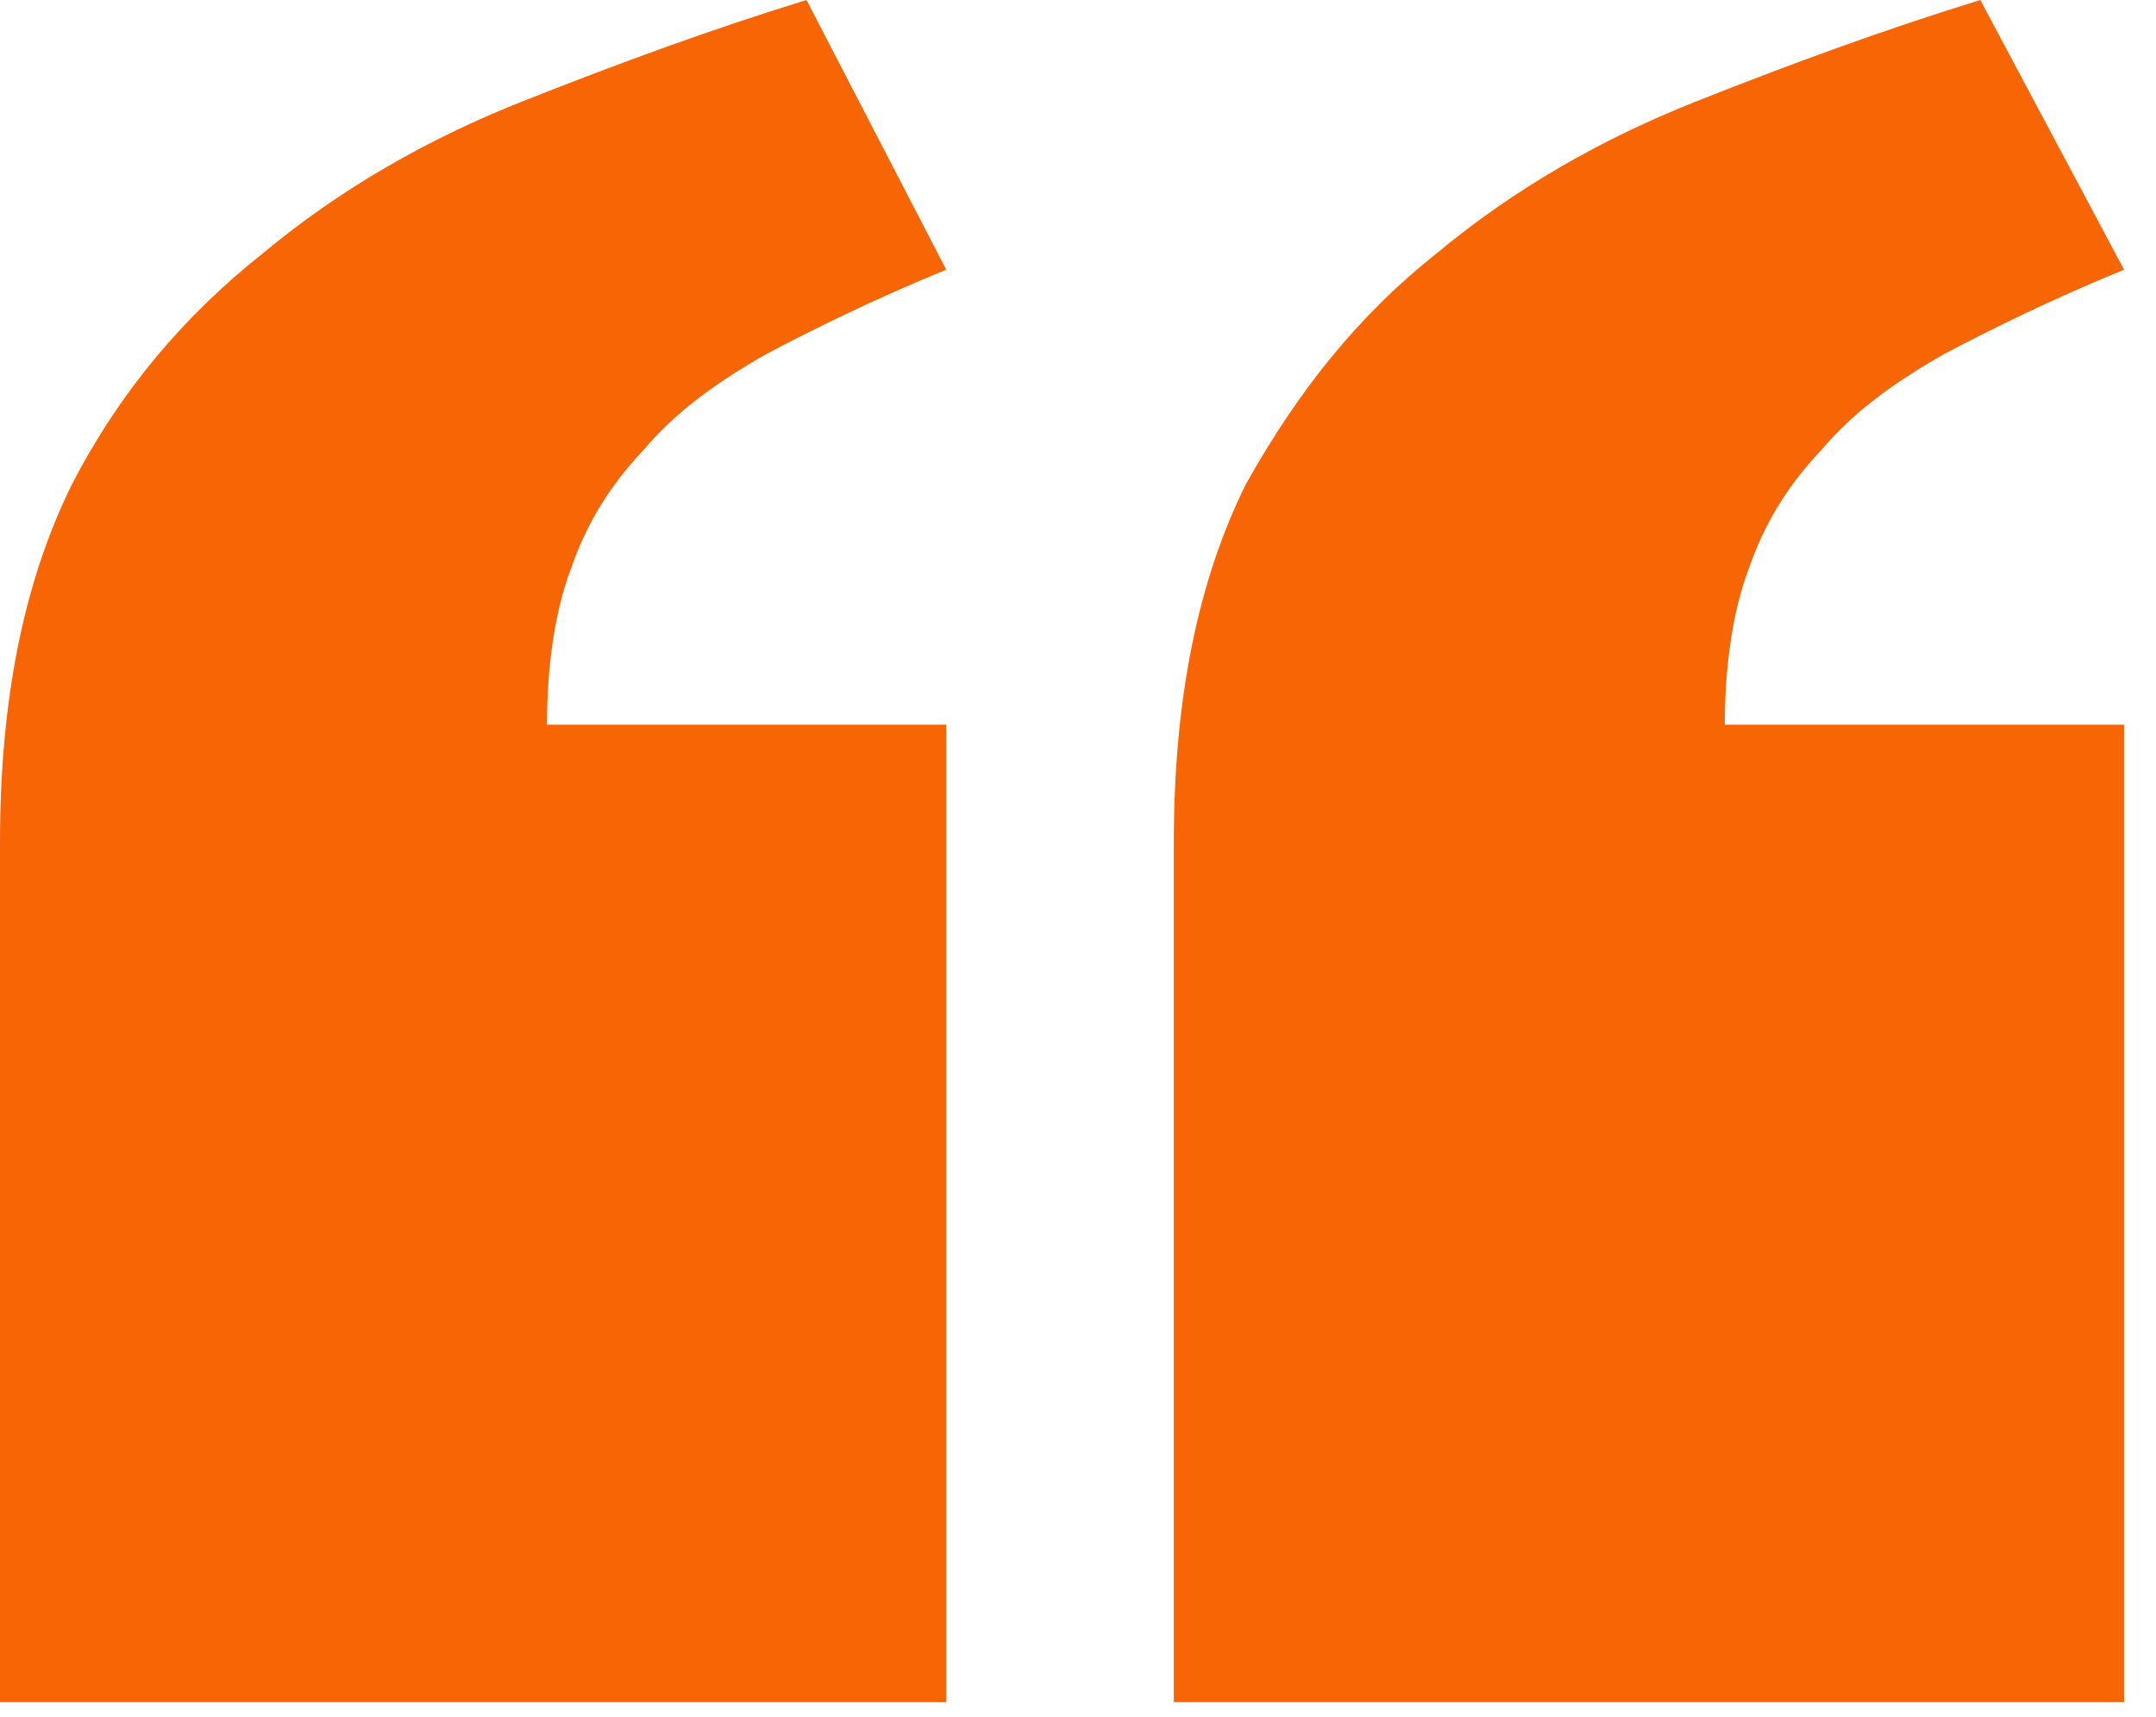 <svg width="54" height="43" viewBox="0 0 54 43" fill="none" xmlns="http://www.w3.org/2000/svg">
<path d="M23.7 42.634H0V21.106C0 17.518 0.6 14.563 1.8 12.136C3 9.814 4.6 7.915 6.6 6.332C8.5 4.749 10.7 3.482 13.1 2.533C15.5 1.583 17.8 0.739 20.2 0L23.7 6.754C21.9 7.493 20.4 8.231 19.2 8.864C17.9 9.603 16.9 10.342 16.1 11.292C15.3 12.136 14.7 13.086 14.3 14.246C13.9 15.302 13.7 16.674 13.7 18.151H23.7V42.634ZM53.1 42.634H29.4V21.106C29.4 17.518 30 14.563 31.2 12.136C32.5 9.814 34 7.915 36 6.332C37.9 4.749 40.1 3.482 42.5 2.533C44.9 1.583 47.2 0.739 49.6 0L53.2 6.754C51.4 7.493 49.9 8.231 48.7 8.864C47.4 9.603 46.4 10.342 45.6 11.292C44.8 12.136 44.2 13.086 43.8 14.246C43.4 15.302 43.2 16.674 43.2 18.151H53.2V42.634H53.1Z" fill="#F76505"/>
</svg>
